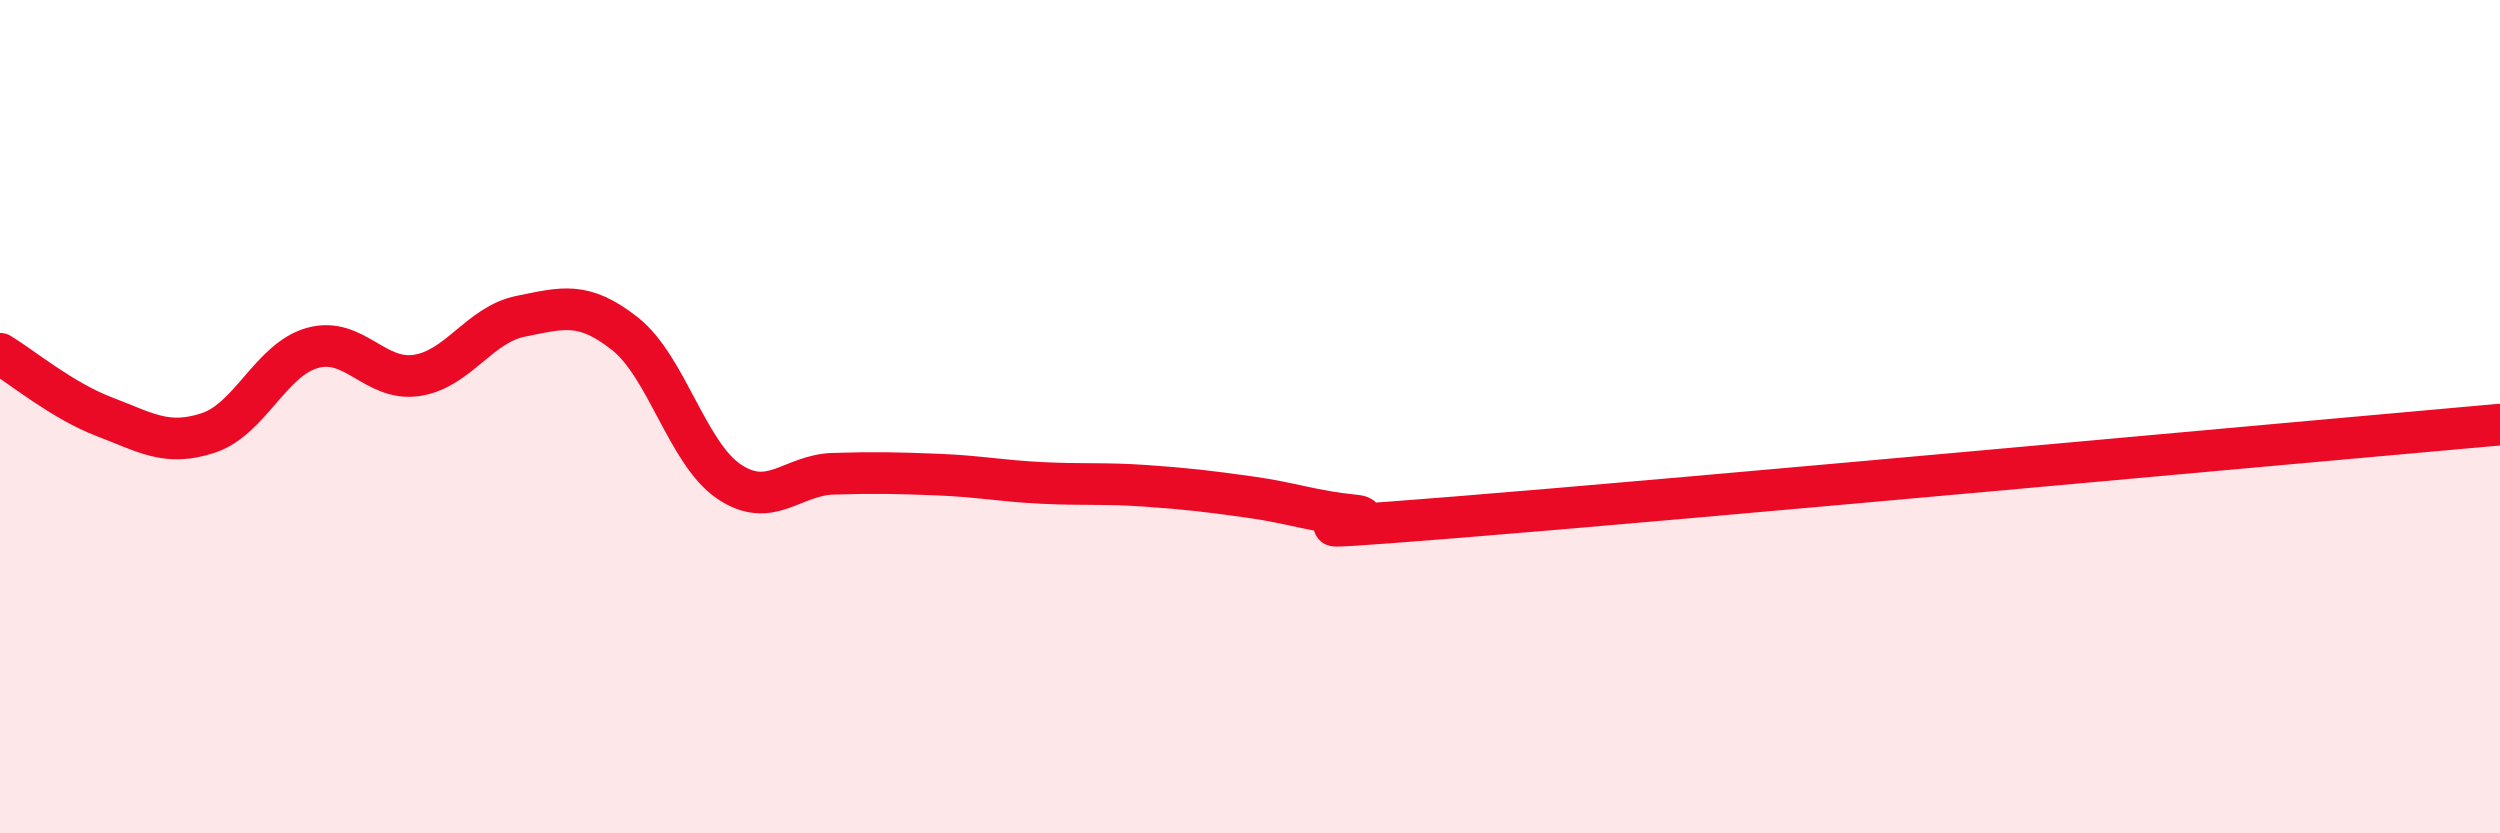 
    <svg width="60" height="20" viewBox="0 0 60 20" xmlns="http://www.w3.org/2000/svg">
      <path
        d="M 0,8.49 C 0.5,8.79 1.5,9.62 2.5,10 C 3.5,10.38 4,10.72 5,10.39 C 6,10.06 6.5,8.63 7.5,8.35 C 8.5,8.07 9,9.16 10,9.01 C 11,8.86 11.5,7.79 12.5,7.59 C 13.5,7.39 14,7.22 15,8.01 C 16,8.8 16.5,10.89 17.5,11.56 C 18.5,12.23 19,11.4 20,11.37 C 21,11.34 21.5,11.35 22.5,11.39 C 23.5,11.43 24,11.54 25,11.59 C 26,11.64 26.5,11.59 27.5,11.66 C 28.5,11.73 29,11.79 30,11.93 C 31,12.07 31.5,12.27 32.5,12.37 C 33.5,12.47 29.5,12.85 35,12.41 C 40.5,11.97 55,10.63 60,10.19L60 20L0 20Z"
        fill="#EB0A25"
        opacity="0.1"
        stroke-linecap="round"
        stroke-linejoin="round"
      />
      <path
        d="M 0,8.49 C 0.5,8.79 1.5,9.62 2.5,10 C 3.5,10.38 4,10.72 5,10.39 C 6,10.06 6.5,8.63 7.5,8.35 C 8.5,8.07 9,9.16 10,9.01 C 11,8.86 11.5,7.79 12.5,7.59 C 13.5,7.39 14,7.22 15,8.01 C 16,8.8 16.5,10.89 17.5,11.56 C 18.5,12.23 19,11.4 20,11.37 C 21,11.34 21.5,11.35 22.5,11.39 C 23.5,11.43 24,11.54 25,11.59 C 26,11.64 26.5,11.59 27.5,11.66 C 28.5,11.73 29,11.79 30,11.93 C 31,12.07 31.5,12.27 32.5,12.37 C 33.5,12.47 29.5,12.85 35,12.41 C 40.5,11.97 55,10.63 60,10.19"
        stroke="#EB0A25"
        stroke-width="1"
        fill="none"
        stroke-linecap="round"
        stroke-linejoin="round"
      />
    </svg>
  